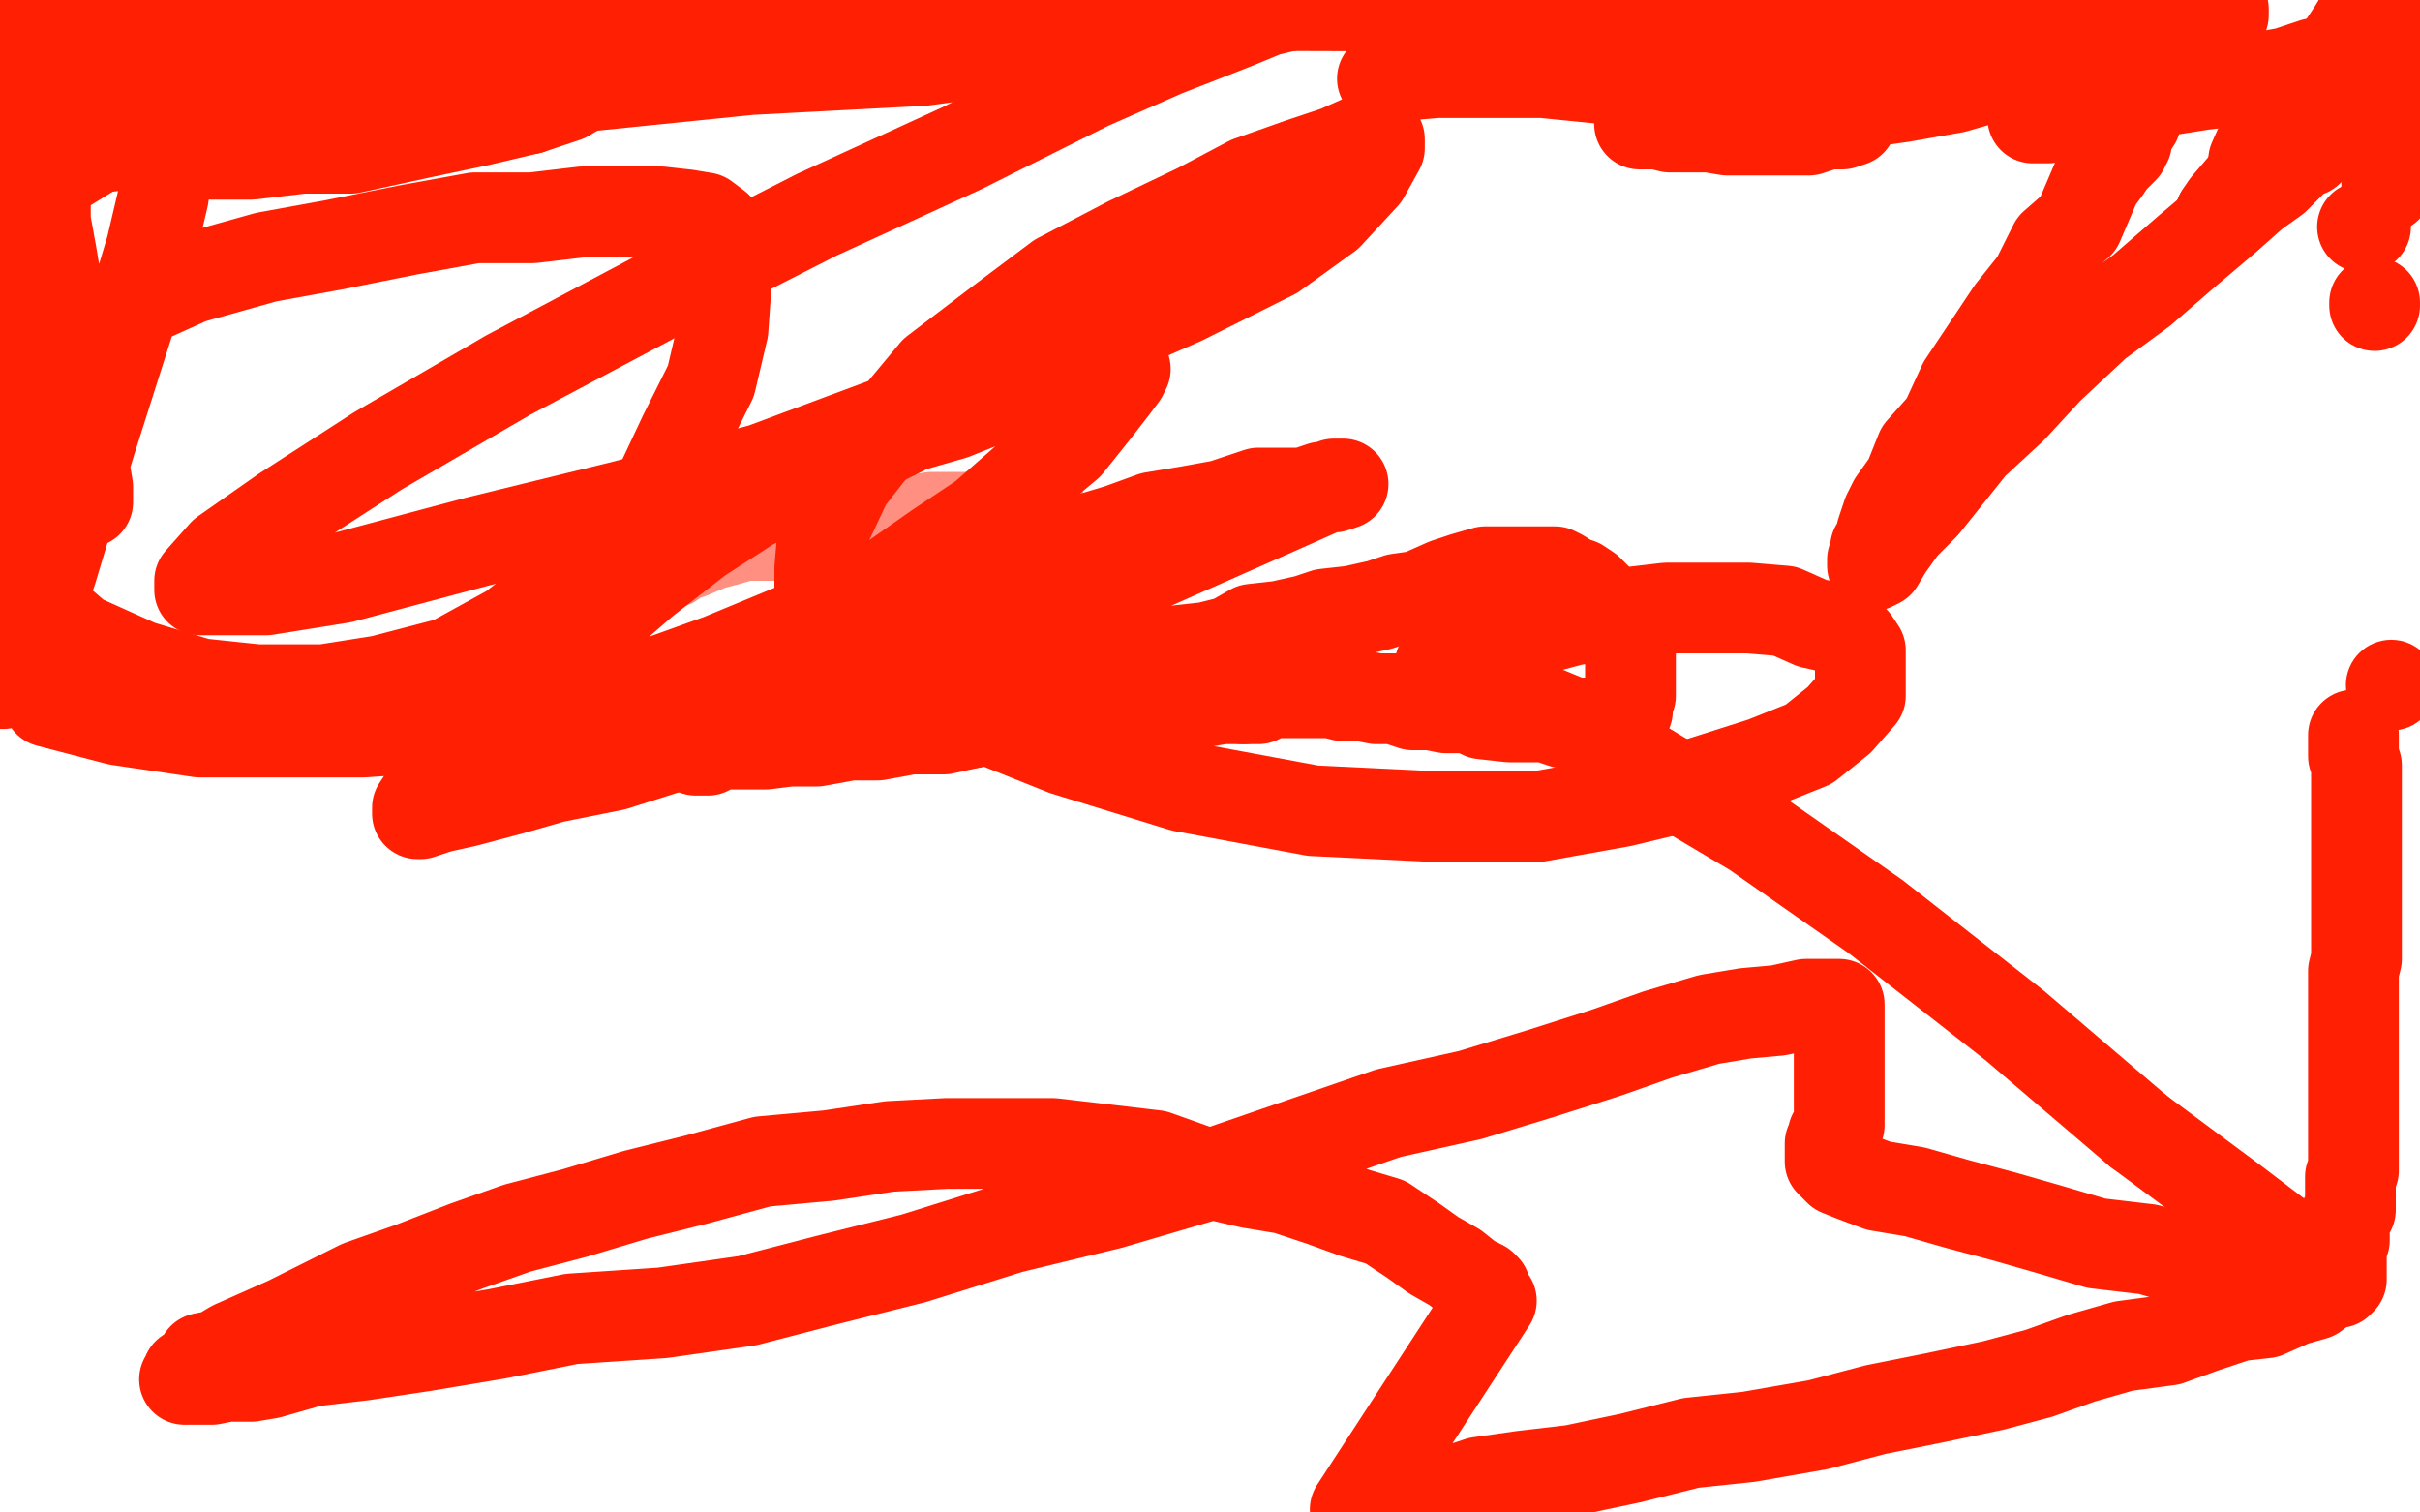 <?xml version="1.0" standalone="no"?>
<!DOCTYPE svg PUBLIC "-//W3C//DTD SVG 1.1//EN"
"http://www.w3.org/Graphics/SVG/1.1/DTD/svg11.dtd">

<svg width="800" height="500" version="1.1" xmlns="http://www.w3.org/2000/svg" xmlns:xlink="http://www.w3.org/1999/xlink" style="stroke-antialiasing: false"><desc>This SVG has been created on https://colorillo.com/</desc><rect x='0' y='0' width='800' height='500' style='fill: rgb(255,255,255); stroke-width:0' /><polyline points="219,187 222,186 222,186 223,185 223,185 226,183 226,183 228,183 228,183 235,180 235,180 239,179 239,179 246,177 246,177 252,177 252,177 258,177 258,177 266,175 266,175 273,174 273,174 281,174 281,174 287,172 296,172 302,172 308,171 317,171 321,171 329,169 334,169 338,169 341,169 342,169 344,169 344,168" style="fill: none; stroke: #ff2003; stroke-width: 30; stroke-linejoin: round; stroke-linecap: round; stroke-antialiasing: false; stroke-antialias: 0; opacity: 0.5"/>
<polyline points="168,251 168,250 168,250 168,248 168,248 168,247 168,247 170,245 170,245 172,243 172,243 175,242 175,242 178,239 178,239 183,237 183,237 189,236 189,236 198,234 198,234 207,232 207,232 216,229 216,229 230,227 241,225 256,223 267,221 279,217 293,213 308,209 319,205 326,203 332,202 339,198 343,197 348,195 351,194 352,193 353,193" style="fill: none; stroke: #ff2003; stroke-width: 30; stroke-linejoin: round; stroke-linecap: round; stroke-antialiasing: false; stroke-antialias: 0; opacity: 0.1"/>
<polyline points="321,239 333,237 341,237 350,236 359,236 367,234 374,234 380,234 386,232 392,232 398,232 404,231 409,231 411,231" style="fill: none; stroke: #ff2003; stroke-width: 30; stroke-linejoin: round; stroke-linecap: round; stroke-antialiasing: false; stroke-antialias: 0; opacity: 1.0"/>
<polyline points="230,248 233,248 233,248 234,248 234,248 238,246 238,246 242,246 242,246 249,246 249,246 253,246 253,246 261,245 261,245 270,245 270,245 281,243 281,243 290,243 290,243 301,241 301,241 312,241 312,241 321,239 321,239" style="fill: none; stroke: #ff2003; stroke-width: 30; stroke-linejoin: round; stroke-linecap: round; stroke-antialiasing: false; stroke-antialias: 0; opacity: 1.0"/>
<polyline points="411,231 416,231 420,229 425,229 429,229 433,229 440,229 444,230 450,230 455,231 461,231 467,233 473,233 478,234 486,234 490,236 499,237 505,237 511,237 517,239 522,239 526,239 529,239 531,239 534,239 535,237 536,236 538,235 538,233 539,230 539,227 539,226 539,223 539,221 539,218 539,216 539,213 537,210 536,207 533,204 532,202 529,199 526,196 525,195 522,193 519,192 516,190 514,189 511,189 508,189 506,189 501,189 497,189 491,189 484,191 478,193 469,197 462,198 456,200 447,202 438,203 432,205 423,207 414,208 407,212 399,214 390,215 380,219 371,221 365,221 359,222 353,222 349,222 342,224 338,224 332,224 327,224 321,223 319,223 314,222 313,221 312,220 312,218 312,216 312,212 312,209 315,204 318,200 323,195 330,190 339,186 349,182 360,178 370,175 381,171 393,169 404,167 416,163 425,163 431,163 437,161 441,161 444,160 441,160 432,164 423,168 371,191 348,198 323,210 301,219 275,228 250,237 225,246 203,253 183,257 169,261 154,265 145,267 139,269 138,269 138,267 144,258 154,248 167,233 180,220 198,205 213,192 231,178 248,167 266,158 283,150 301,141 315,137 330,131 344,129 353,125 362,123 366,123 369,122 372,122 371,124 368,128 361,137 353,147 341,157 325,171 310,181 290,195 267,206 238,218 213,227 182,235 150,240 120,242 93,242 66,242 39,238 16,232 7,125 23,112 43,101 63,92 88,85 110,81 135,76 157,72 176,72 193,70 207,70 218,70 227,71 233,72 237,75 239,78 240,81 240,87 240,95 239,109 235,126 226,144 218,161 202,179 187,194 169,208 149,219 126,225 107,228 85,228 66,226 46,220 26,211 11,198 7,65 19,57 32,49 41,43 48,38 55,34 58,33 59,32 59,33 59,42 56,51 54,65 50,82 44,102 37,124 30,146 23,169 17,189 8,209 1,226 2,88 8,103 14,117 18,129 25,144 26,150 28,156 29,161 29,164 29,166 29,161 27,149 25,135 21,121 19,109 19,96 17,84 15,73 15,64 13,55 13,51 13,47 13,42 13,38 14,35 14,34 15,31 15,29 16,26 16,23 16,21 16,18 17,17 19,14 22,11 24,10 29,7 36,4 42,0 612,1 616,1 621,2 625,2 628,2 632,4 635,4 639,4 643,4 650,4 656,5 662,5 666,5 672,5 679,5 683,7 687,7 692,8 696,8 699,8 702,8 703,8 705,8 708,10 709,10 710,10 710,12 710,15 710,17 710,20 710,23 709,25 709,30 707,34 706,37 706,40 704,43 703,45 703,47 702,48 702,49 700,51 698,53 696,56 693,60 690,67 687,74 679,81 673,93 665,103 657,115 649,127 643,140 635,149 631,159 626,166 624,170 623,173 622,176 622,178 620,181 620,184 619,185 619,186 619,187 621,186 624,181 629,174 636,167 644,157 652,147 665,135 677,122 693,107 708,96 723,83 736,72 745,64 752,59 757,54 760,51 763,50 764,49" style="fill: none; stroke: #ff2003; stroke-width: 30; stroke-linejoin: round; stroke-linecap: round; stroke-antialiasing: false; stroke-antialias: 0; opacity: 1.0"/>
<polyline points="781,75 782,75 782,75" style="fill: none; stroke: #ff2003; stroke-width: 30; stroke-linejoin: round; stroke-linecap: round; stroke-antialiasing: false; stroke-antialias: 0; opacity: 1.0"/>
<circle cx="790.5" cy="226.5" r="15" style="fill: #ff2003; stroke-antialiasing: false; stroke-antialias: 0; opacity: 1.0"/>
<polyline points="778,243 778,246 778,247 778,249 778,250 779,253 779,254 779,257 779,259 779,262 779,265 779,266 779,268 779,269 779,272 779,273 779,275 779,278 779,278 779,281 779,281 779,283 779,283 779,286 779,286 779,289 779,289 779,293 779,293 779,297 779,297 779,302 779,302 779,306 779,306 779,312 779,312 779,317 779,317 778,321 778,321 778,325 778,325 778,328 778,332 778,335 778,336 778,339 778,340 778,342 778,344 778,345 778,346 778,347 778,348 778,351 778,353 778,354 778,357 778,360 778,362 778,365 778,367 778,370 778,373 778,377 778,380 778,382 778,387 777,389 777,392 777,395 777,397 777,400 775,403 775,404 775,406 775,408 775,410 774,413 774,414 774,416 774,419 774,422 774,423 773,424 772,424 769,425 765,428 758,430 749,434 740,435 728,439 717,443 702,445 688,449 674,454 659,458 640,462 620,466 601,471 578,475 559,477 539,482 520,486 503,488 489,490 477,494 468,496 462,497 456,497 453,499 450,499 448,499 493,430 492,429 491,426 490,425 486,423 481,419 474,415 467,410 458,404 448,401 437,397 425,393 413,391 396,387 382,382 365,380 348,378 332,378 313,378 294,379 274,382 252,384 230,390 210,395 190,401 171,406 154,412 136,419 119,425 107,431 95,437 86,441 77,445 72,448 67,449 65,452 62,454 62,455 61,456 62,456 63,456 66,456 70,456 75,455 83,455 89,454 103,450 120,448 140,445 164,441 189,436 219,434 247,430 274,423 302,416 334,406 367,398 401,388 430,378 459,368 486,362 509,355 531,348 548,342 565,337 577,335 588,334 597,332 602,332 606,332 607,332 608,332 608,333 608,336 608,340 608,343 608,347 608,352 608,356 608,360 608,365 608,367 608,372 606,375 606,377 605,378 605,381 605,382 605,383 605,384 608,387 613,389 621,392 633,394 647,398 662,402 676,406 693,411 710,413 724,417 738,419" style="fill: none; stroke: #ff2003; stroke-width: 30; stroke-linejoin: round; stroke-linecap: round; stroke-antialiasing: false; stroke-antialias: 0; opacity: 1.0"/>
<polyline points="707,374 666,339 620,303 580,275 548,256 520,239 503,232 488,226 479,222 476,221 476,220 480,217" style="fill: none; stroke: #ff2003; stroke-width: 30; stroke-linejoin: round; stroke-linecap: round; stroke-antialiasing: false; stroke-antialias: 0; opacity: 1.0"/>
<polyline points="738,419 750,421 761,423 768,424 772,424 770,421 759,413 738,397 707,374" style="fill: none; stroke: #ff2003; stroke-width: 30; stroke-linejoin: round; stroke-linecap: round; stroke-antialiasing: false; stroke-antialias: 0; opacity: 1.0"/>
<polyline points="480,217 491,213 505,209 520,205 534,203 551,201 564,201 578,201 590,202 599,206 608,208 613,212 615,215 615,220 615,224 615,230 608,238 598,246 583,252 561,259 536,265 508,270 475,270 434,268 391,260 352,248 322,236 302,227 284,216 274,206 271,199 271,188 272,176 280,159 294,141 309,123 330,107 350,92 373,80 396,69 413,60 430,54 442,50 451,46 456,46 456,49 451,58 439,71 421,84 391,99 350,117 303,136 252,155 207,167 158,179 113,191 88,195 72,195 66,195 66,192 74,183 94,169 125,149 168,124 217,98 270,71 318,49 360,28 385,17 408,8 425,1 434,0 417,4 392,8 357,13 305,20 248,23 179,30 110,37 47,43" style="fill: none; stroke: #ff2003; stroke-width: 30; stroke-linejoin: round; stroke-linecap: round; stroke-antialiasing: false; stroke-antialias: 0; opacity: 1.0"/>
<polyline points="175,36 158,40 139,44 116,49 100,49 83,51 75,51 70,51 73,48 82,43 91,41" style="fill: none; stroke: #ff2003; stroke-width: 30; stroke-linejoin: round; stroke-linecap: round; stroke-antialiasing: false; stroke-antialias: 0; opacity: 1.0"/>
<polyline points="47,43 0,39 35,32 68,24 99,19 126,19 151,19 173,21 187,25 192,28 192,29 187,32 175,36" style="fill: none; stroke: #ff2003; stroke-width: 30; stroke-linejoin: round; stroke-linecap: round; stroke-antialiasing: false; stroke-antialias: 0; opacity: 1.0"/>
<polyline points="91,41 103,37 112,33 119,32 123,32 123,31 118,31 107,33 93,35 71,35 47,35 22,35 17,13 44,10 74,10 104,10 129,14 143,18 149,20 149,22 142,26 131,28 114,34 94,38 72,43 50,47 30,49 19,51 13,51 18,51 26,49 41,45 58,43 72,41 86,37 95,35 99,33 94,33 84,33 67,31 48,29 26,27 9,25 16,0 10,2 7,3 6,3 9,3 11,3 13,3 14,3 11,3 7,3 4,3 3,3 0,3 1,3 3,3 7,3 12,3 18,3 24,4 33,4 44,4 55,4 69,4 85,4 102,4 121,3 140,1 471,2 481,6 490,10 502,14 508,17 518,21 524,24 531,26 535,27 538,29 541,30 543,30 546,33 549,34 550,35 552,35 553,35 554,35 556,35 557,37 560,37 564,37 571,38 577,40 583,40 591,40 597,40 602,40 606,40 610,40 612,40 609,41 604,41 598,43 592,43 584,43 578,43 571,43 565,42 561,42 556,42 552,42 548,41 543,41 542,41 544,39 550,36 556,35 563,33 572,31 578,30 584,28 589,28 593,26 594,26 590,26 582,27 568,27 552,27 530,26 510,24 491,24 475,24 463,25 457,26 465,24 477,20 491,16 513,13 538,11 563,9 585,7 607,4 623,4 637,4 646,5 652,5 656,7 656,8 655,9 652,11 646,12 640,12 631,14 622,18 610,19 602,21 595,25 588,26 586,28 587,28 594,25 605,23 617,20 629,18 643,16 656,16 668,14 679,14 685,14 690,14 694,14 695,14 695,15 692,17 687,18 681,20 672,23 660,25 646,29 629,32 615,34 603,37 597,39 594,40 602,36 617,30 634,23 651,19 671,15 690,10 707,6 719,4 725,3 731,3 734,3 735,3 735,5 732,7 727,10 723,13 716,16 707,20 698,24 688,29 681,35 674,36 672,39 677,39 692,33 709,31 728,28 745,26 756,24 765,21 770,21 772,21 775,21 775,23 775,24 774,27 771,32 766,36 761,39 757,44 752,49 749,52 746,53 745,54" style="fill: none; stroke: #ff2003; stroke-width: 30; stroke-linejoin: round; stroke-linecap: round; stroke-antialiasing: false; stroke-antialias: 0; opacity: 1.0"/>
<polyline points="784,0 783,2 779,12 771,21 765,31 758,41 750,51 742,61 736,68 734,71 734,73" style="fill: none; stroke: #ff2003; stroke-width: 30; stroke-linejoin: round; stroke-linecap: round; stroke-antialiasing: false; stroke-antialias: 0; opacity: 1.0"/>
<polyline points="745,54 745,53 749,44 757,37 762,27 772,19 778,10 784,0" style="fill: none; stroke: #ff2003; stroke-width: 30; stroke-linejoin: round; stroke-linecap: round; stroke-antialiasing: false; stroke-antialias: 0; opacity: 1.0"/>
<polyline points="734,73 734,71 741,64 748,57 758,47 766,40 773,32 779,25 784,18 787,13 790,10 791,9 791,11 791,15 791,21 791,27 790,36 789,45 789,49 789,55 789,60 789,62 790,60 793,57 796,53 798,50" style="fill: none; stroke: #ff2003; stroke-width: 30; stroke-linejoin: round; stroke-linecap: round; stroke-antialiasing: false; stroke-antialias: 0; opacity: 1.0"/>
<polyline points="785,100 785,101 785,101" style="fill: none; stroke: #ff2003; stroke-width: 30; stroke-linejoin: round; stroke-linecap: round; stroke-antialiasing: false; stroke-antialias: 0; opacity: 1.0"/>
</svg>

